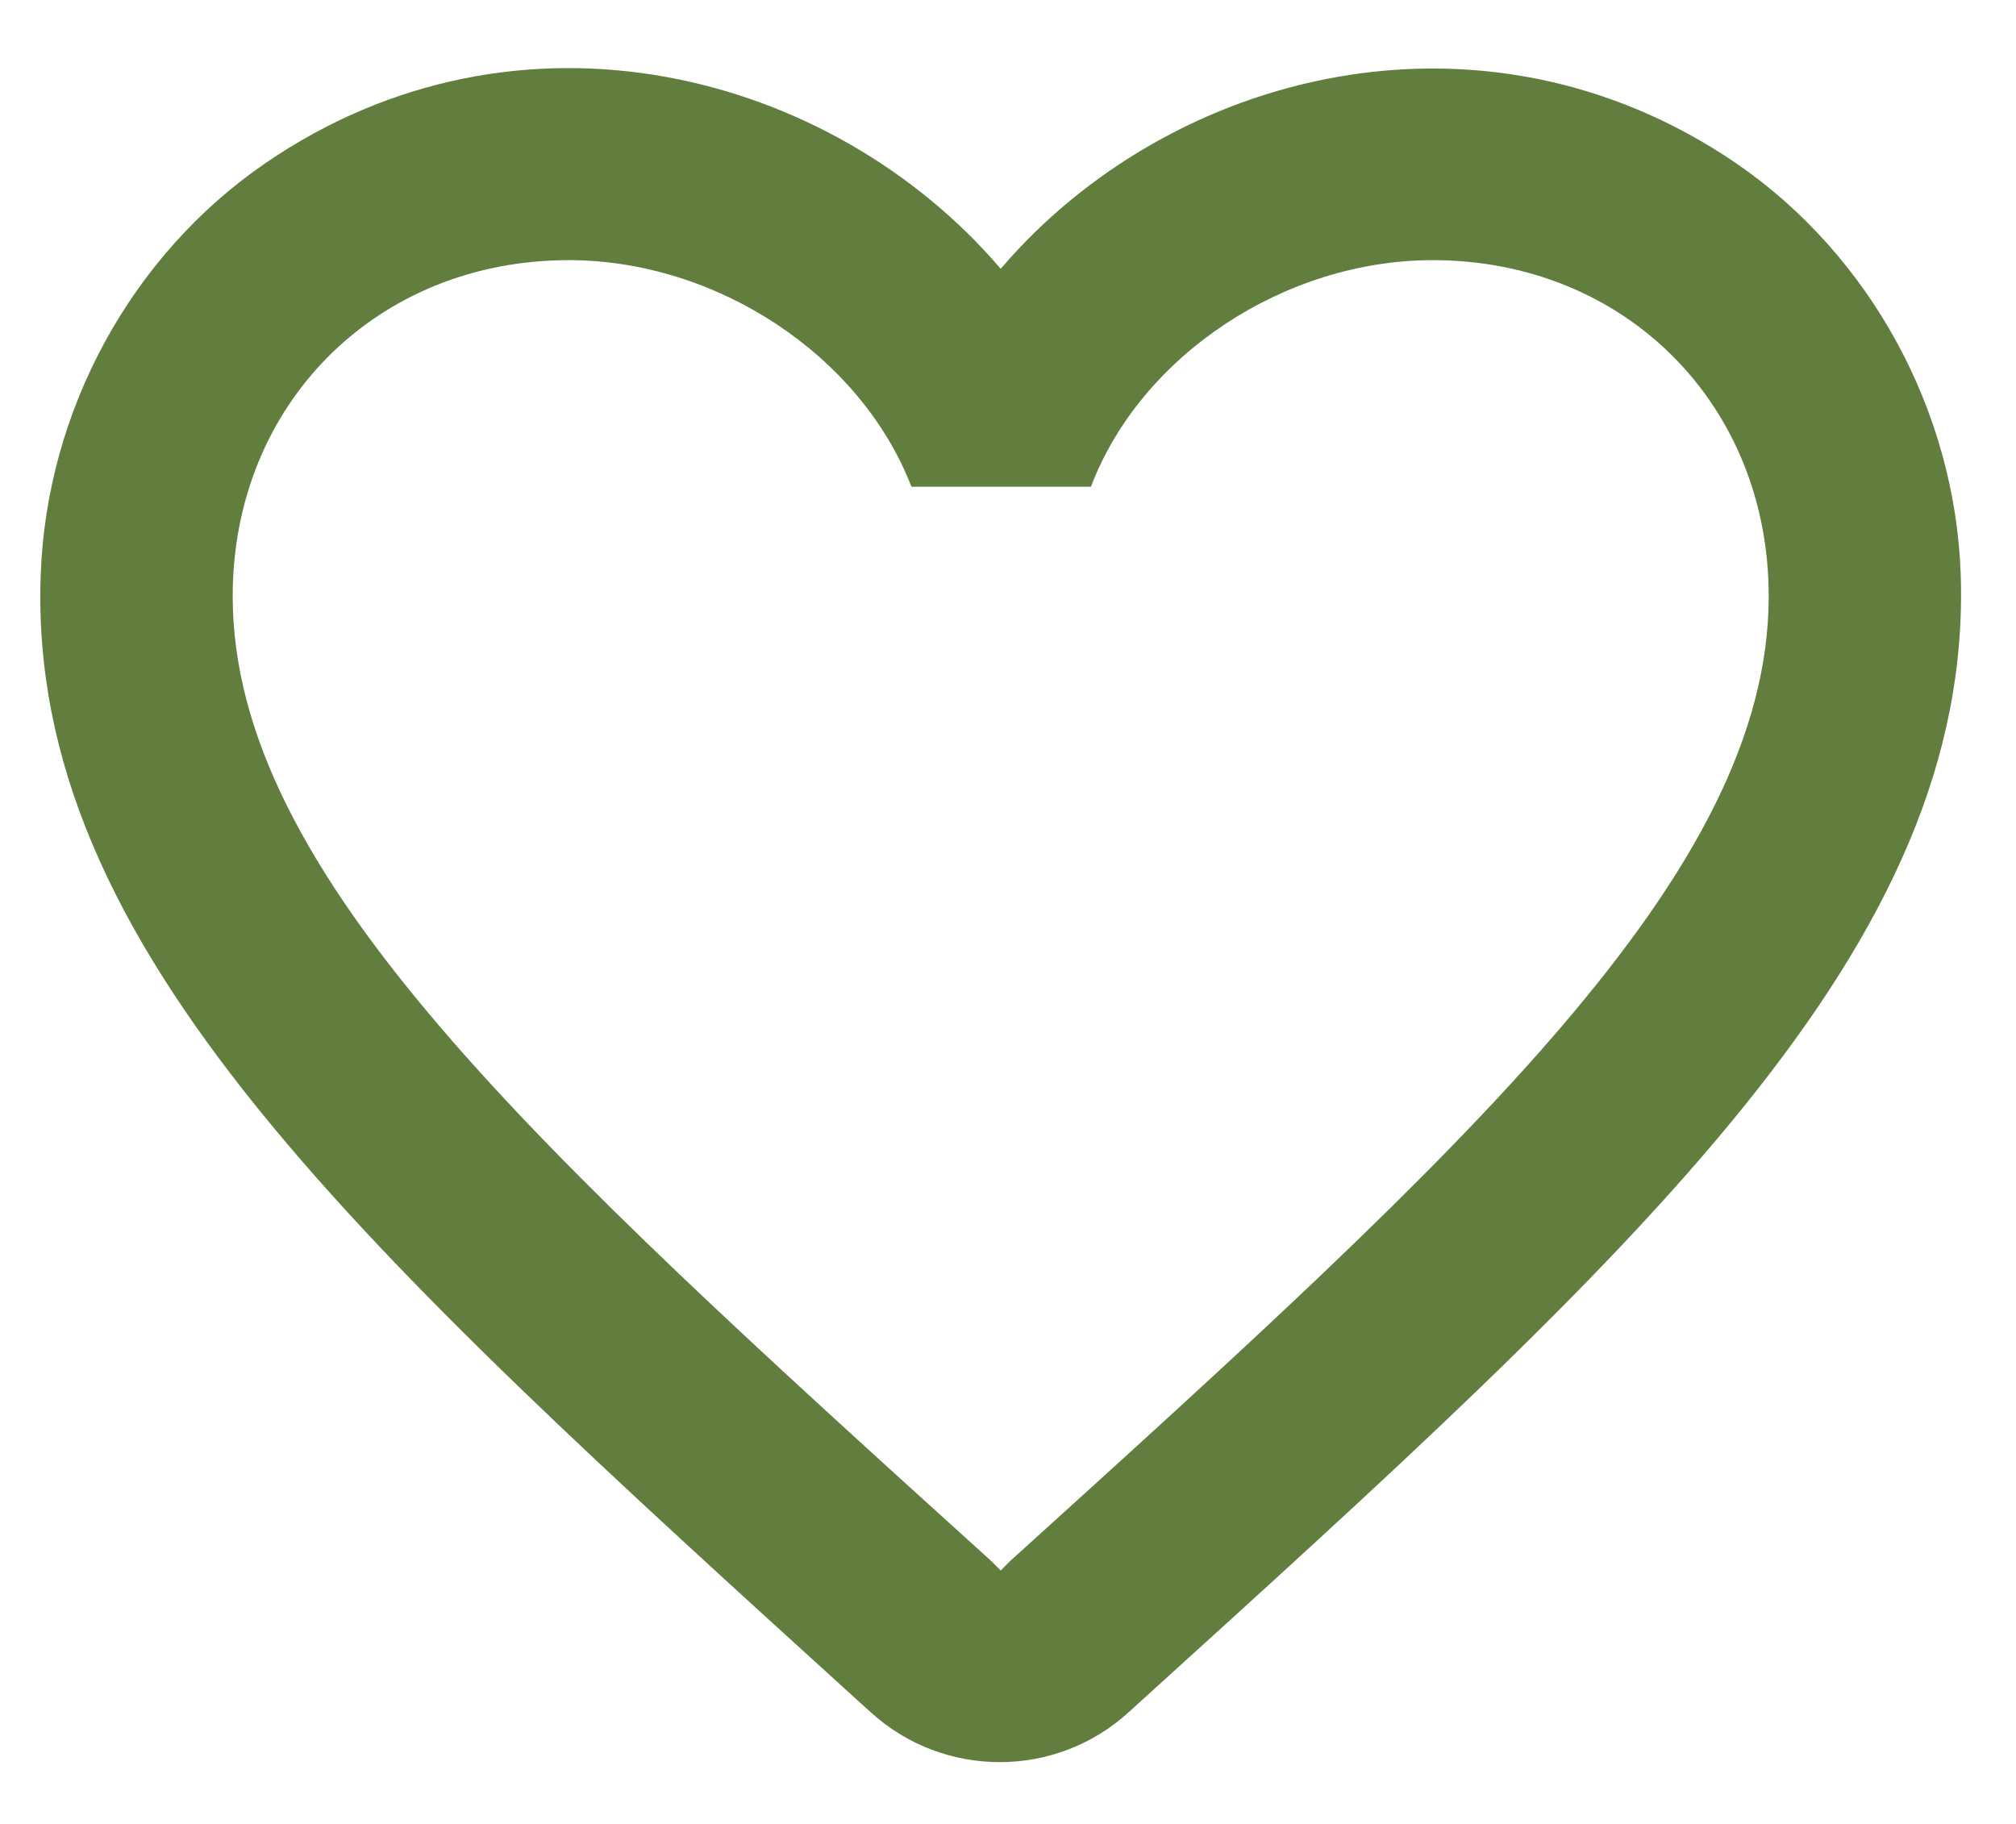 <svg width="21" height="19" viewBox="0 0 21 19" fill="none" xmlns="http://www.w3.org/2000/svg">
<path fill-rule="evenodd" clip-rule="evenodd" d="M18.084 1.7C15.444 -0.1 12.184 0.74 10.424 2.8C8.664 0.74 5.404 -0.11 2.764 1.7C1.364 2.66 0.484 4.28 0.424 5.99C0.284 9.87 3.724 12.98 8.974 17.75L9.074 17.84C9.834 18.53 11.004 18.53 11.764 17.83L11.874 17.73C17.124 12.97 20.554 9.86 20.424 5.98C20.364 4.28 19.484 2.66 18.084 1.7ZM10.524 16.26L10.424 16.36L10.324 16.26C5.564 11.95 2.424 9.1 2.424 6.21C2.424 4.21 3.924 2.71 5.924 2.71C7.464 2.71 8.964 3.7 9.494 5.07H11.364C11.884 3.7 13.384 2.71 14.924 2.71C16.924 2.71 18.424 4.21 18.424 6.21C18.424 9.1 15.284 11.95 10.524 16.26Z" fill="#617E3F"/>
</svg>
